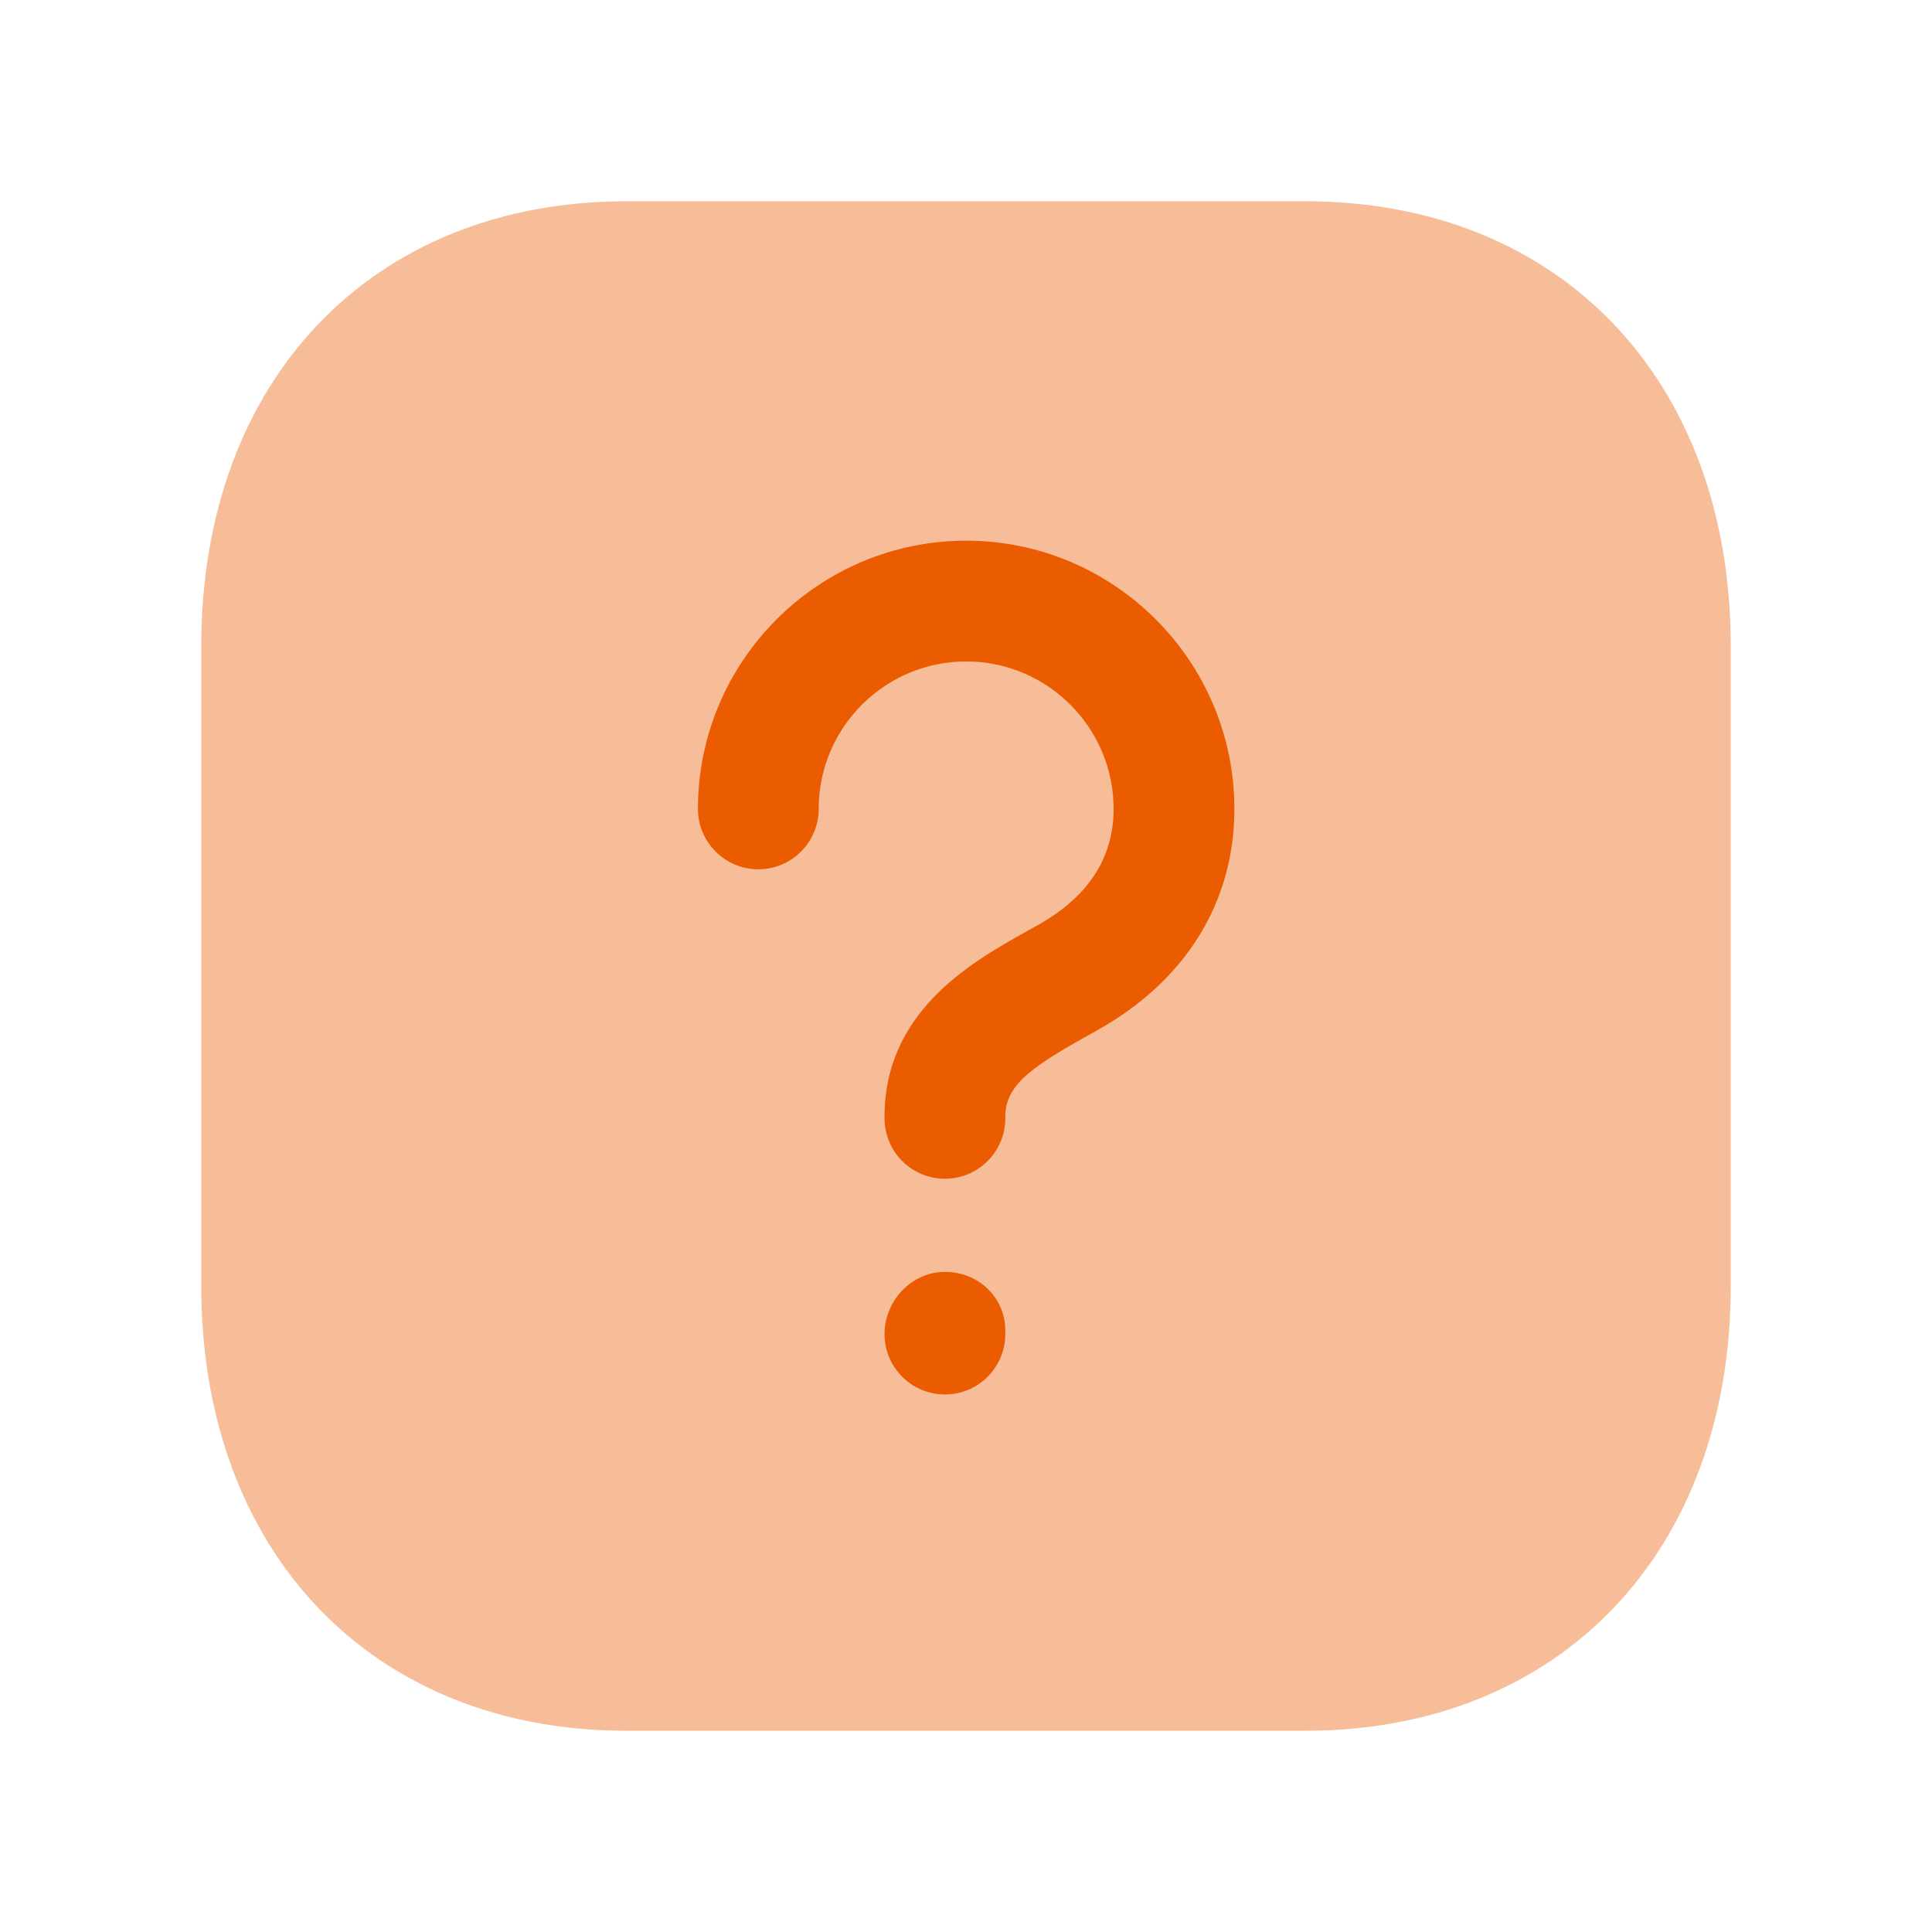 <svg width="80" height="80" viewBox="0 0 80 80" fill="none" xmlns="http://www.w3.org/2000/svg">
<path opacity="0.4" fill-rule="evenodd" clip-rule="evenodd" d="M54.057 8.334H25.94C15.407 8.334 8.333 15.734 8.333 26.754V53.247C8.333 64.264 15.407 71.667 25.94 71.667H54.053C64.587 71.667 71.667 64.264 71.667 53.247V26.754C71.667 15.734 64.59 8.334 54.057 8.334Z" fill="#EB5B00"/>
<path fill-rule="evenodd" clip-rule="evenodd" d="M45.383 42.689L44.88 42.972C42.57 44.265 41.61 45.009 41.627 46.275C41.647 47.655 40.54 48.789 39.16 48.809H39.127C37.76 48.809 36.647 47.712 36.627 46.342C36.567 41.899 40.24 39.842 42.433 38.609L42.933 38.329C45.05 37.159 46.113 35.535 46.113 33.495C46.113 30.129 43.37 27.389 40.007 27.389C36.64 27.389 33.9 30.129 33.9 33.495C33.9 34.875 32.78 35.995 31.4 35.995C30.02 35.995 28.9 34.875 28.9 33.495C28.9 27.372 33.883 22.389 40.007 22.389C46.13 22.389 51.113 27.372 51.113 33.495C51.113 37.379 49.077 40.645 45.383 42.689ZM41.627 55.242C41.627 56.622 40.507 57.742 39.127 57.742C37.747 57.742 36.627 56.622 36.627 55.242C36.627 53.862 37.747 52.665 39.127 52.665C40.507 52.665 41.627 53.715 41.627 55.095V55.242Z" fill="#EB5B00"/>
</svg>
